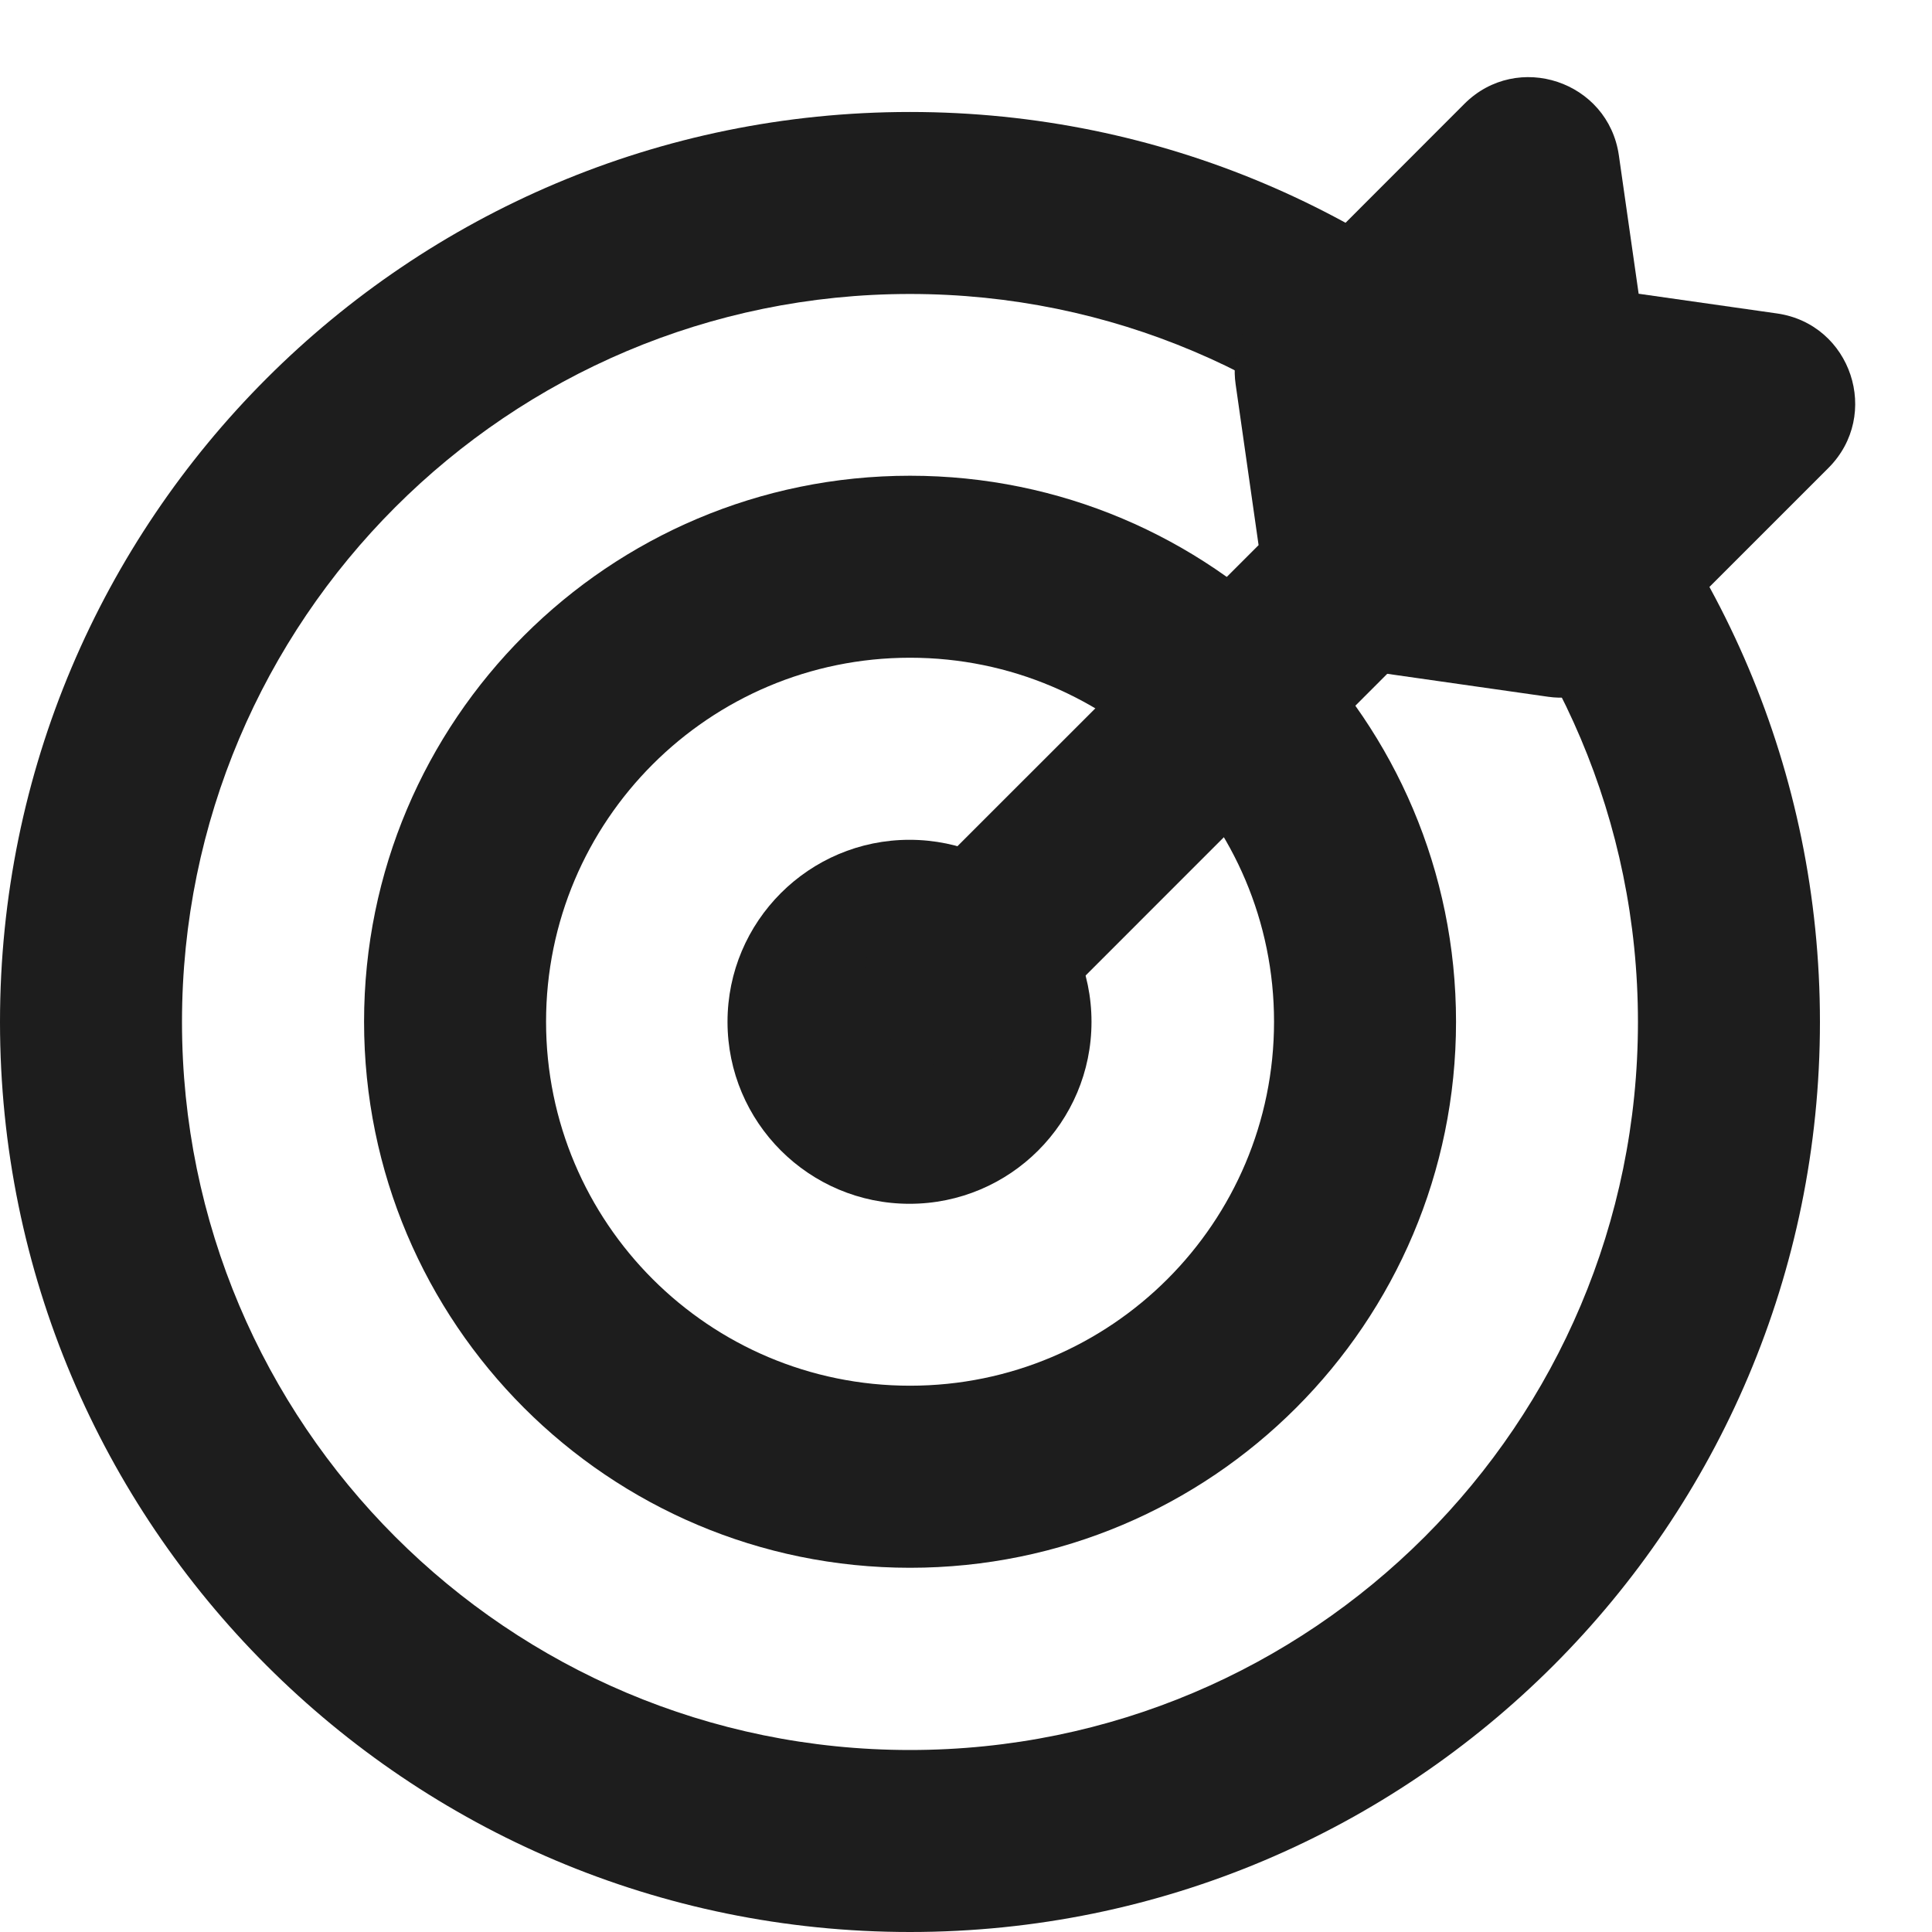 <svg width="25" height="25" viewBox="0 0 25 25" fill="none" xmlns="http://www.w3.org/2000/svg">
<path fill-rule="evenodd" clip-rule="evenodd" d="M11.775 22.645C16.978 22.645 21.195 18.427 21.195 13.224C21.195 8.022 16.978 3.804 11.775 3.804C6.573 3.804 2.355 8.022 2.355 13.224C2.355 18.427 6.573 22.645 11.775 22.645ZM11.775 25C18.279 25 23.55 19.728 23.55 13.224C23.55 6.721 18.279 1.449 11.775 1.449C5.272 1.449 0 6.721 0 13.224C0 19.728 5.272 25 11.775 25Z" fill="#1D1D1D"/>
<path fill-rule="evenodd" clip-rule="evenodd" d="M11.776 17.931C14.377 17.931 16.486 15.823 16.486 13.221C16.486 10.62 14.377 8.511 11.776 8.511C9.175 8.511 7.066 10.62 7.066 13.221C7.066 15.823 9.175 17.931 11.776 17.931ZM11.776 20.287C15.678 20.287 18.841 17.123 18.841 13.221C18.841 9.319 15.678 6.156 11.776 6.156C7.874 6.156 4.711 9.319 4.711 13.221C4.711 17.123 7.874 20.287 11.776 20.287Z" fill="#1D1D1D"/>
<path fill-rule="evenodd" clip-rule="evenodd" d="M11.769 15.577C13.07 15.577 14.124 14.523 14.124 13.222C14.124 11.922 13.07 10.867 11.769 10.867C10.469 10.867 9.414 11.922 9.414 13.222C9.414 14.523 10.469 15.577 11.769 15.577Z" fill="#1D1D1D"/>
<path d="M20.948 2.01C20.81 1.05 19.635 0.658 18.949 1.344L16.322 3.973C16.059 4.235 15.936 4.605 15.989 4.972L16.286 7.054L11.54 11.799C11.08 12.259 11.08 13.005 11.54 13.465C12 13.924 12.746 13.924 13.206 13.465L17.951 8.719L20.032 9.016C20.399 9.069 20.77 8.945 21.032 8.683L23.66 6.055C24.346 5.368 23.955 4.193 22.994 4.056L21.204 3.801L20.948 2.01Z" fill="#1D1D1D"/>
</svg>
